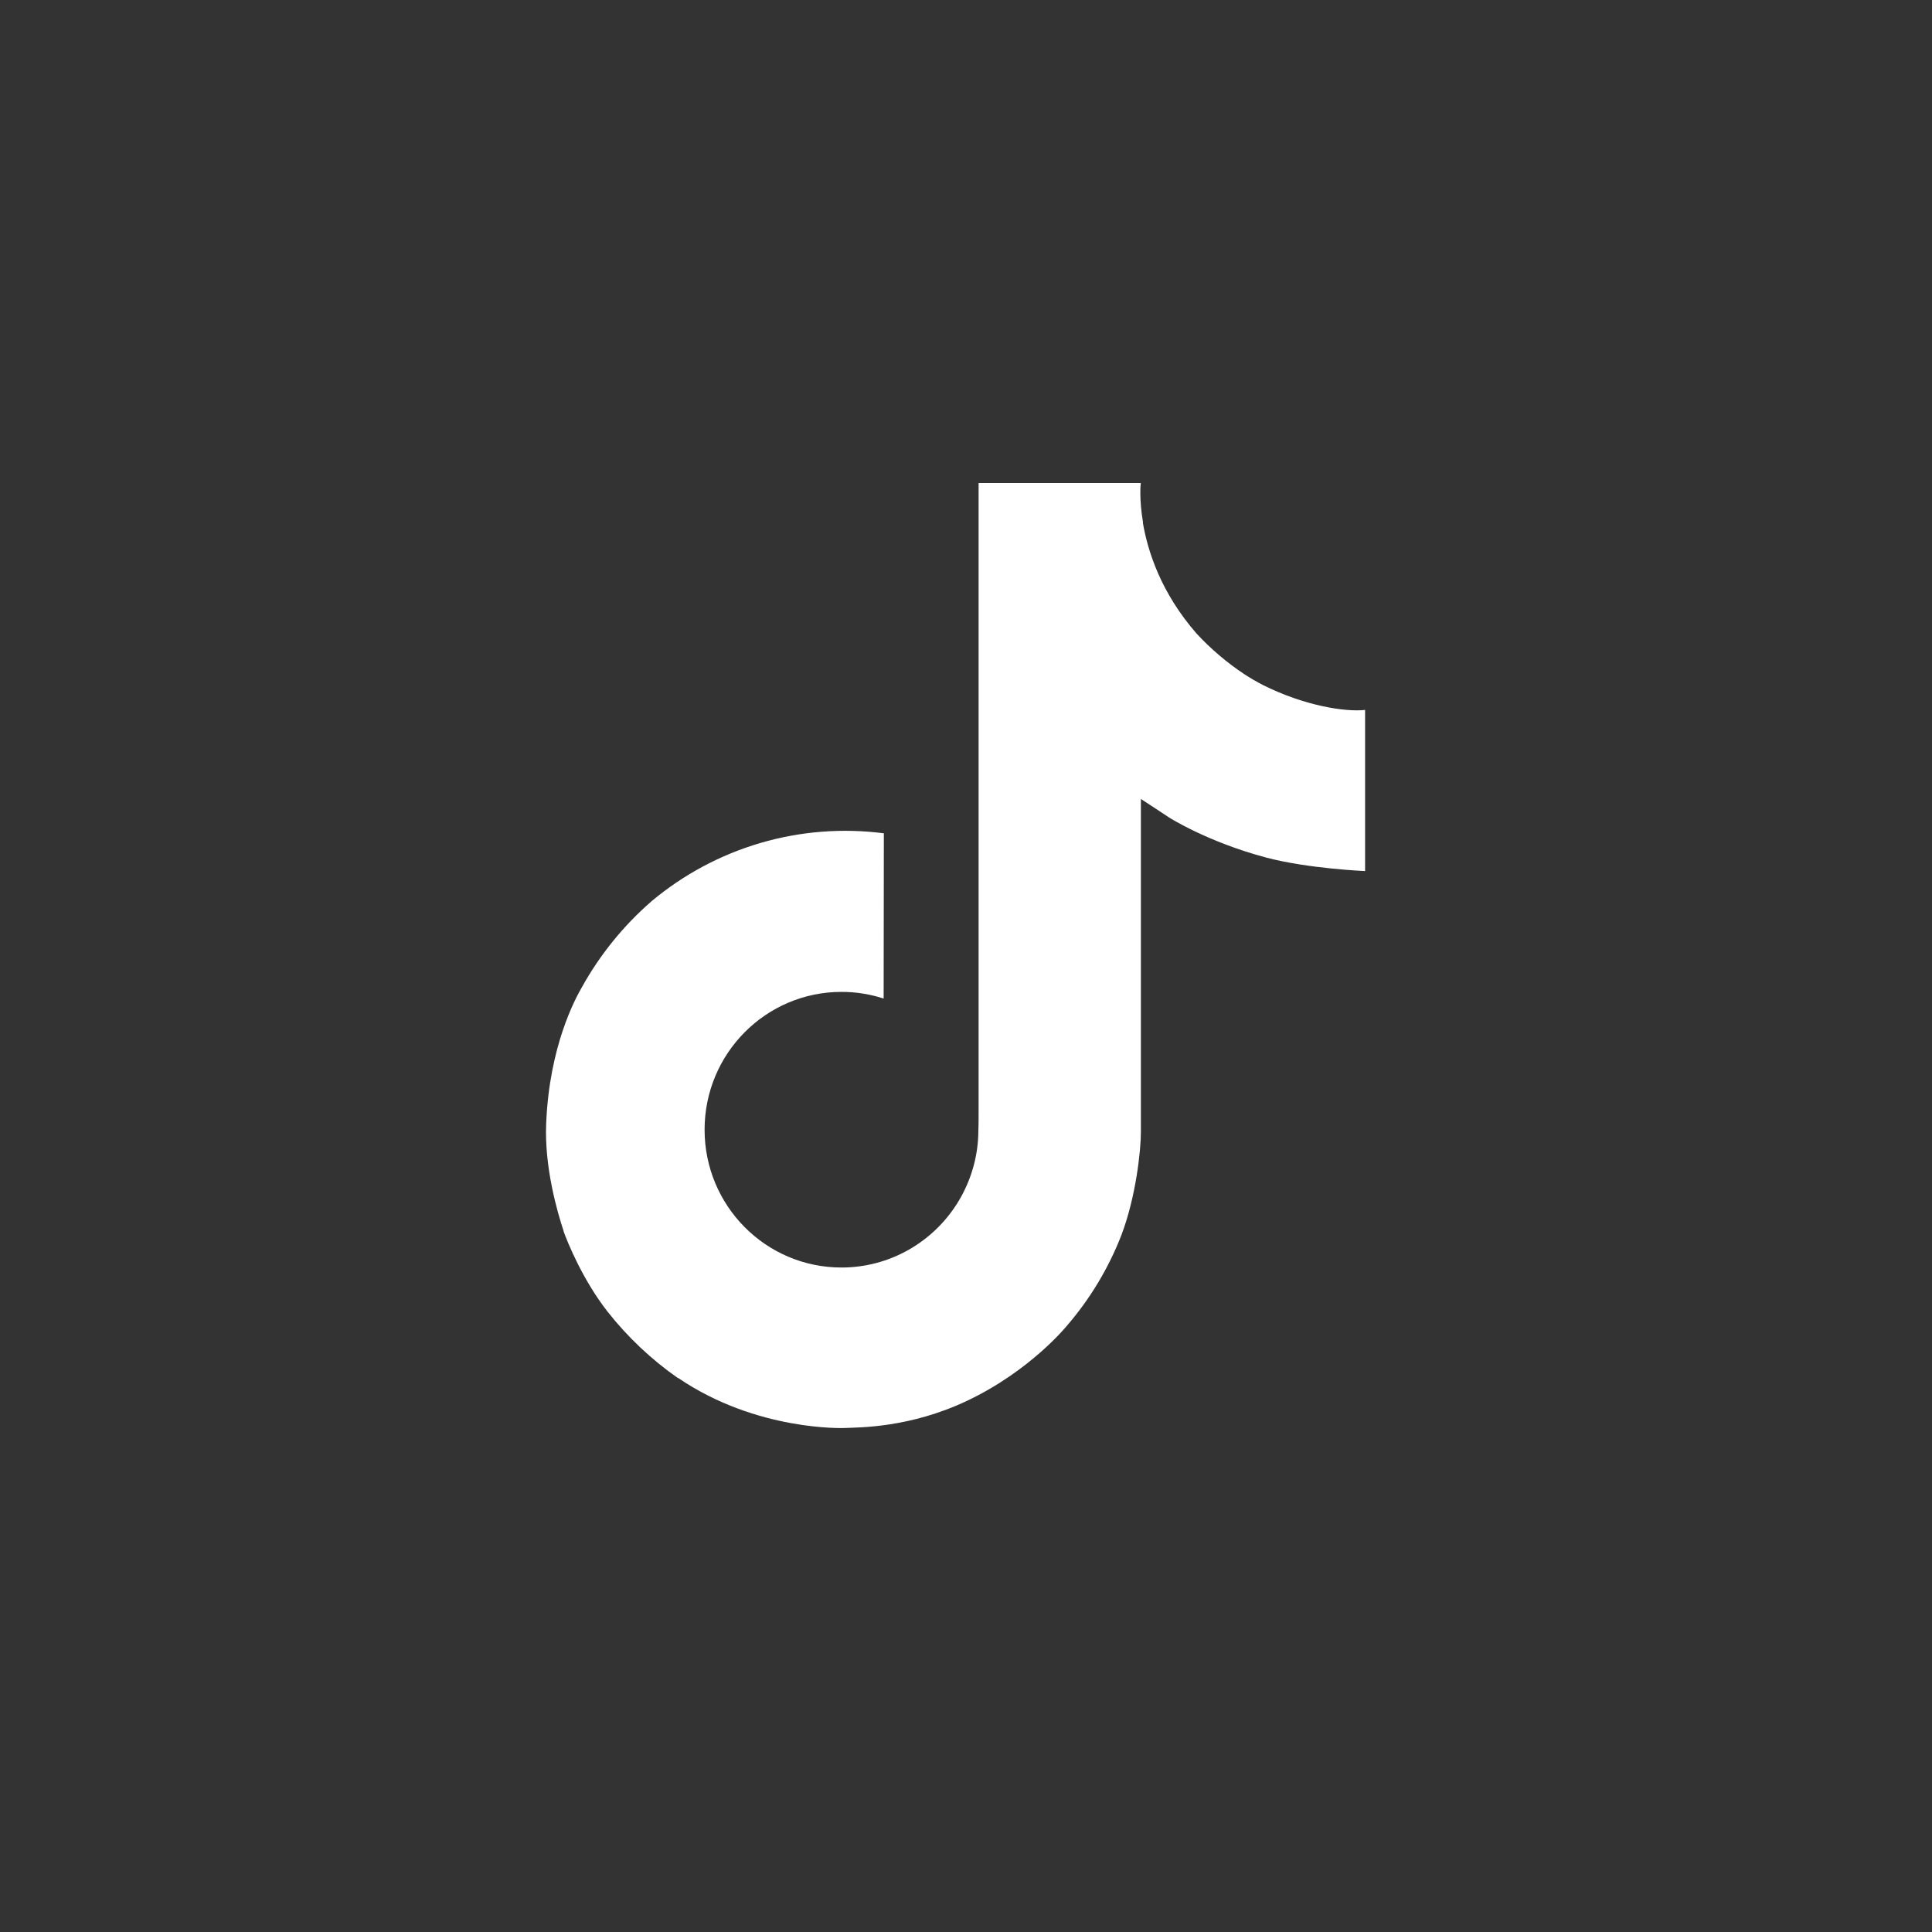 <?xml version="1.0" encoding="UTF-8"?> <svg xmlns="http://www.w3.org/2000/svg" width="92" height="92" viewBox="0 0 92 92" fill="none"><rect x="0" y="0" width="92" height="92" fill="#333333" stroke="none"/><path d="M60.147 32.624C59.843 32.467 59.547 32.295 59.261 32.109C58.428 31.558 57.664 30.909 56.985 30.176C55.288 28.234 54.655 26.264 54.421 24.885H54.431C54.236 23.741 54.316 23 54.328 23H46.6V52.886C46.6 53.287 46.6 53.683 46.583 54.075C46.583 54.124 46.578 54.169 46.575 54.222C46.575 54.243 46.575 54.266 46.571 54.288C46.571 54.294 46.571 54.299 46.571 54.305C46.489 55.377 46.145 56.413 45.57 57.321C44.994 58.23 44.204 58.983 43.269 59.514C42.294 60.068 41.192 60.359 40.071 60.358C36.47 60.358 33.552 57.421 33.552 53.795C33.552 50.169 36.47 47.233 40.071 47.233C40.753 47.232 41.43 47.339 42.078 47.55L42.088 39.681C40.12 39.427 38.121 39.583 36.217 40.14C34.313 40.697 32.545 41.643 31.025 42.917C29.693 44.075 28.573 45.456 27.716 46.998C27.39 47.561 26.159 49.821 26.009 53.489C25.916 55.572 26.541 57.729 26.839 58.62V58.639C27.027 59.164 27.753 60.956 28.937 62.466C29.892 63.677 31.02 64.742 32.285 65.624V65.606L32.304 65.624C36.045 68.167 40.194 68 40.194 68C40.912 67.971 43.318 68 46.05 66.705C49.08 65.27 50.804 63.132 50.804 63.132C51.907 61.854 52.783 60.398 53.396 58.826C54.095 56.987 54.328 54.782 54.328 53.901V38.046C54.422 38.102 55.671 38.928 55.671 38.928C55.671 38.928 57.47 40.081 60.277 40.832C62.291 41.367 65.004 41.479 65.004 41.479V33.807C64.053 33.91 62.123 33.61 60.147 32.624Z" fill="white"></path></svg> 